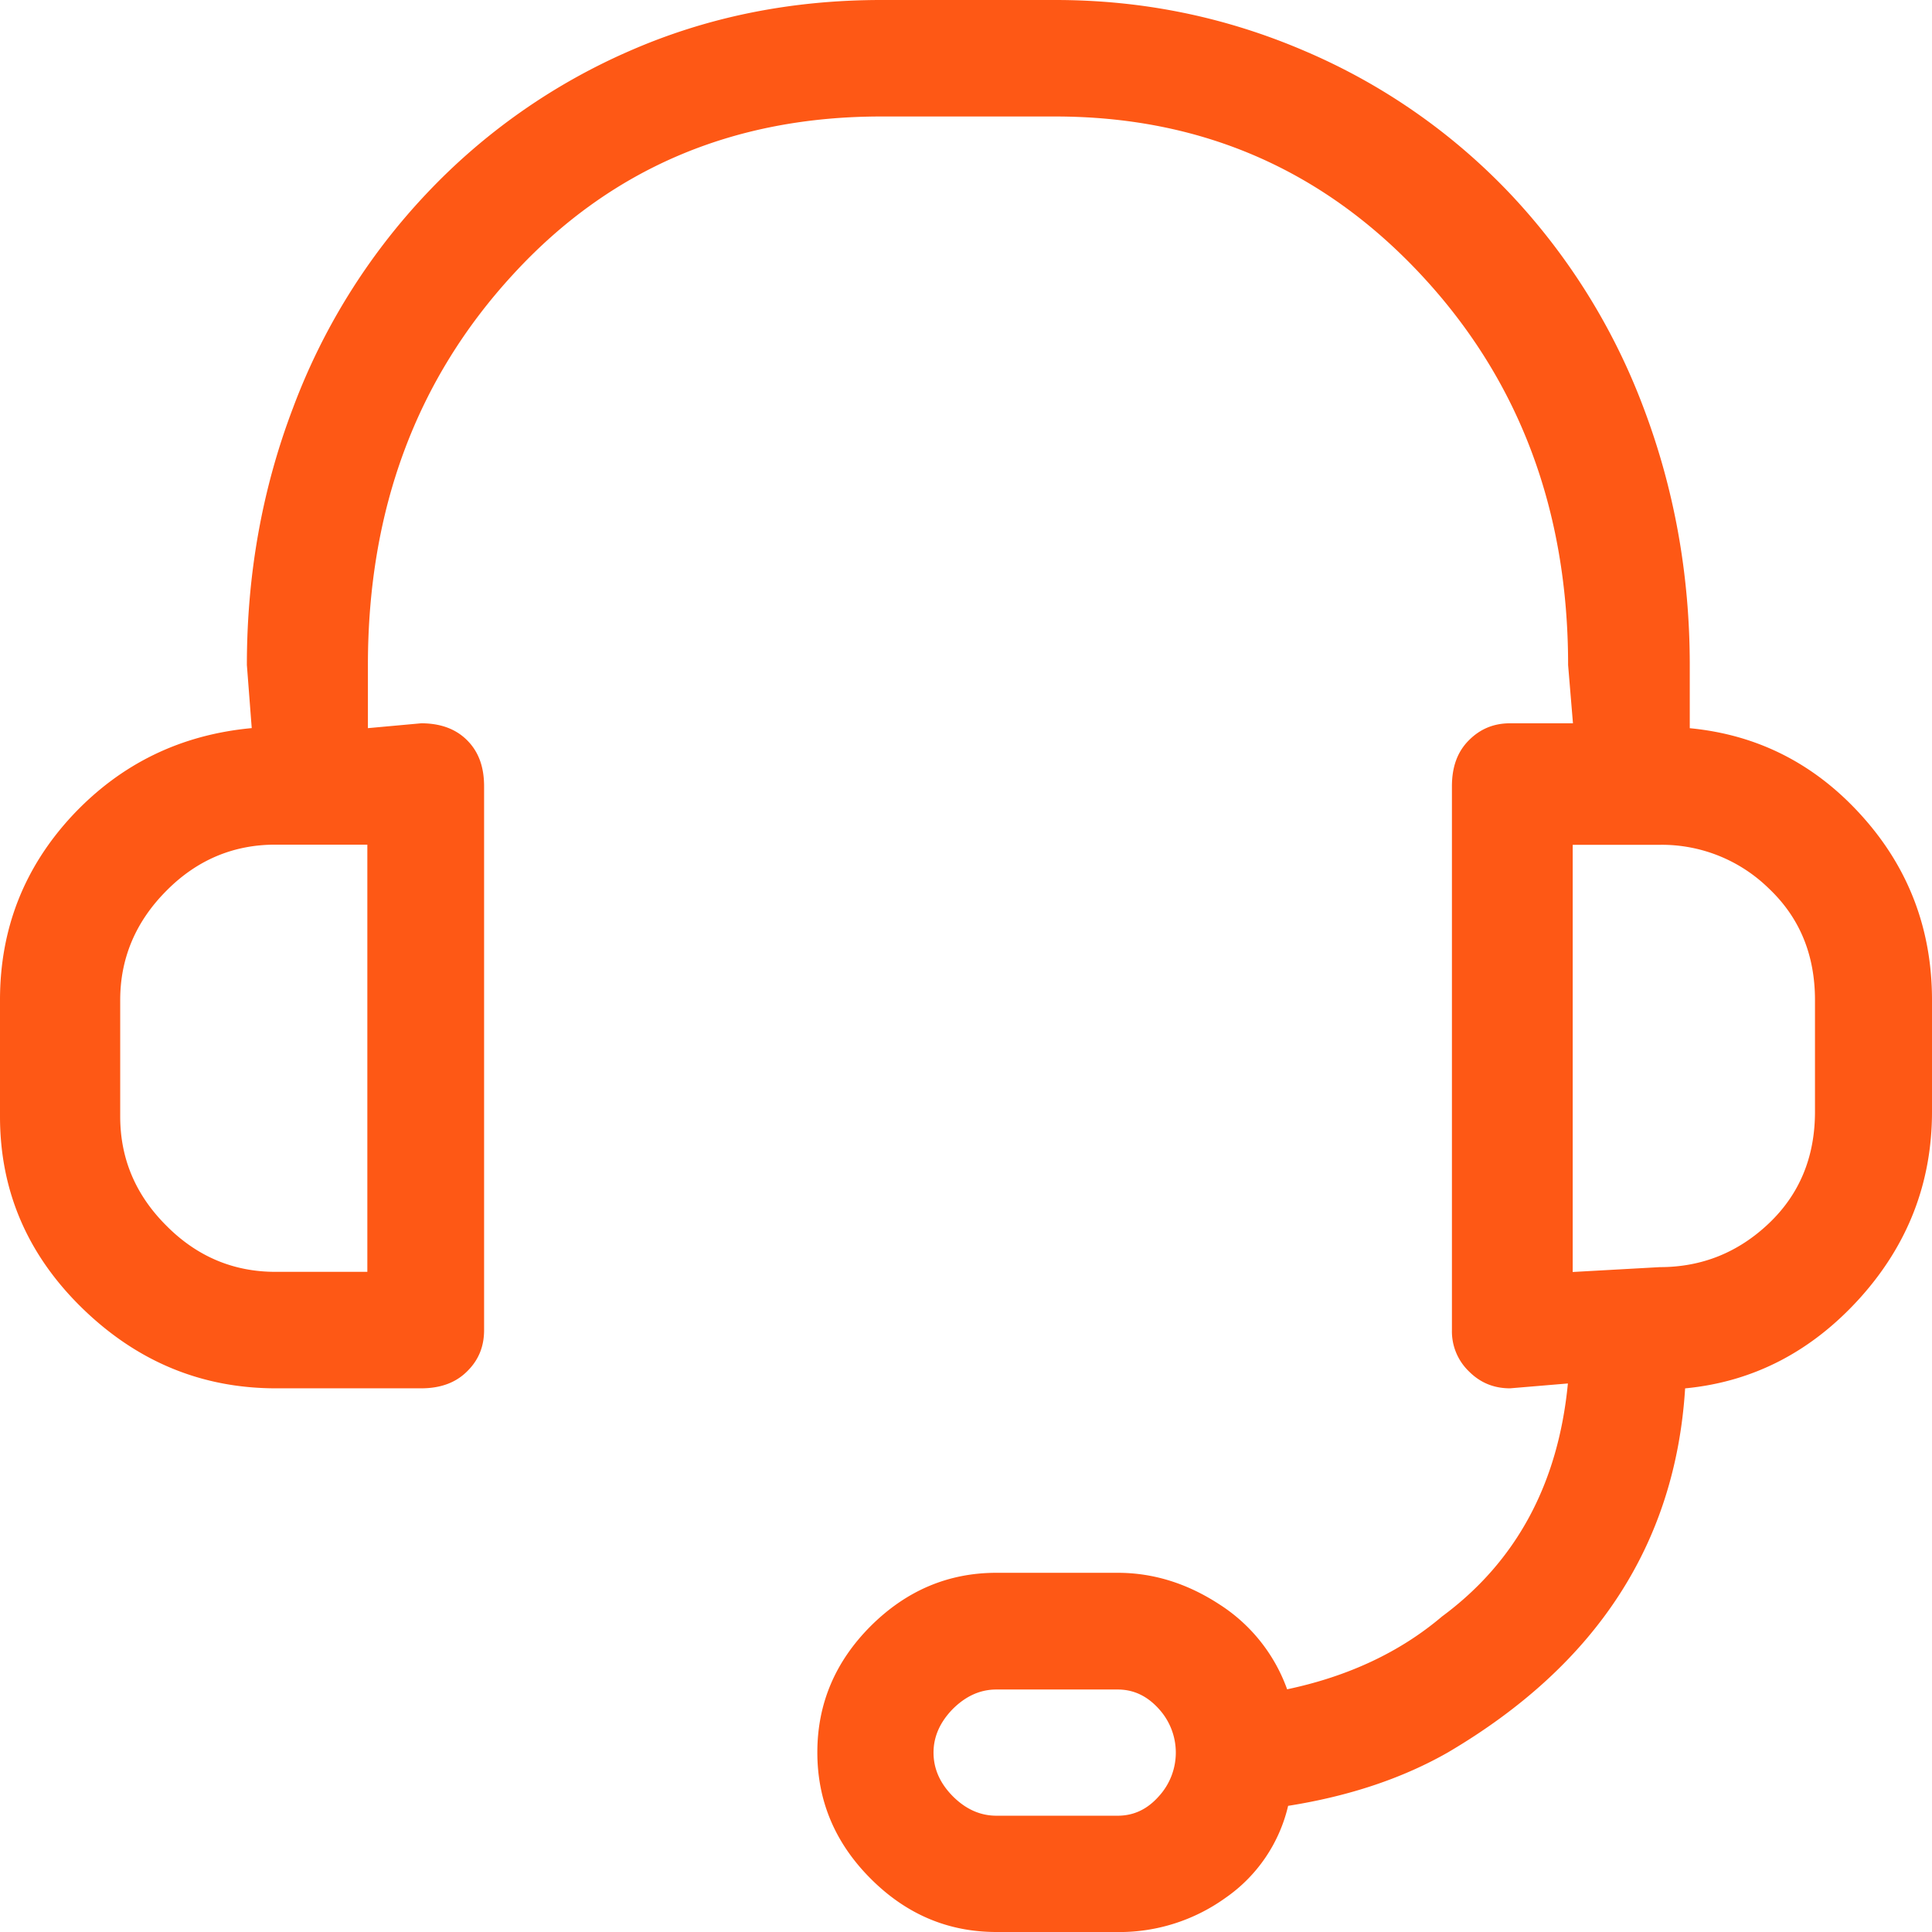 <svg width="37" height="37" viewBox="0 0 37 37" fill="none" xmlns="http://www.w3.org/2000/svg"><path d="M19.083 37c-.923 0-1.726-.337-2.41-1.023-.68-.681-1.02-1.487-1.02-2.417 0-.93.34-1.735 1.02-2.417.684-.682 1.487-1.022 2.41-1.022h2.322c.68 0 1.329.201 1.947.604a3.22 3.22 0 0 1 1.298 1.627c1.174-.248 2.163-.713 2.967-1.395 1.421-1.05 2.225-2.54 2.41-4.462l-1.108.093c-.313 0-.572-.108-.788-.325a1.063 1.063 0 0 1-.325-.79V15.06c0-.372.104-.662.325-.883.216-.217.475-.325.788-.325h1.205l-.093-1.116c0-2.975-.942-5.47-2.824-7.483-1.885-2.015-4.218-3.022-7-3.022h-3.333c-2.843 0-5.196 1.007-7.046 3.022-1.855 2.014-2.782 4.508-2.782 7.483v1.209l1.02-.093c.37 0 .664.108.88.325.221.221.325.511.325.883v10.412c0 .314-.104.574-.324.79-.217.218-.51.326-.881.326H5.285c-1.422 0-2.658-.511-3.709-1.534C.526 24.031 0 22.807 0 21.382V19.15c0-1.364.464-2.541 1.387-3.533.927-.988 2.07-1.546 3.434-1.673l-.093-1.209c0-1.735.294-3.378.885-4.927a12.162 12.162 0 0 1 2.546-4.09A11.833 11.833 0 0 1 12.056.976C13.54.326 15.146 0 16.878 0h3.333c1.673 0 3.26.325 4.775.976A11.785 11.785 0 0 1 28.93 3.72a12.223 12.223 0 0 1 2.546 4.09c.587 1.55.885 3.192.885 4.927v1.209c1.297.124 2.395.681 3.29 1.673.897.992 1.349 2.173 1.349 3.533v2.138c0 1.363-.464 2.556-1.39 3.58-.928 1.022-2.04 1.595-3.338 1.719-.186 2.975-1.7 5.299-4.543 6.972-.87.496-1.886.837-3.06 1.023a2.965 2.965 0 0 1-1.205 1.766 3.482 3.482 0 0 1-2.04.651h-2.34zM5.273 16.176c-.804 0-1.503.294-2.086.883-.587.589-.885 1.29-.885 2.092v2.23c0 .807.294 1.504.885 2.093.583.588 1.282.883 2.086.883h1.762v-8.181H5.273zm13.81 16.18c-.309 0-.583.123-.834.371-.243.248-.371.527-.371.837 0 .31.124.589.37.837.248.248.526.372.835.372h2.322c.309 0 .568-.124.788-.372a1.24 1.24 0 0 0 0-1.674c-.22-.244-.479-.371-.788-.371h-2.322zM30.12 24.36l1.669-.093c.803 0 1.499-.28 2.086-.837.587-.558.884-1.27.884-2.138v-2.138c0-.868-.293-1.58-.884-2.139a2.927 2.927 0 0 0-2.086-.836h-1.67v8.18z" fill="#FE5815"/></svg>